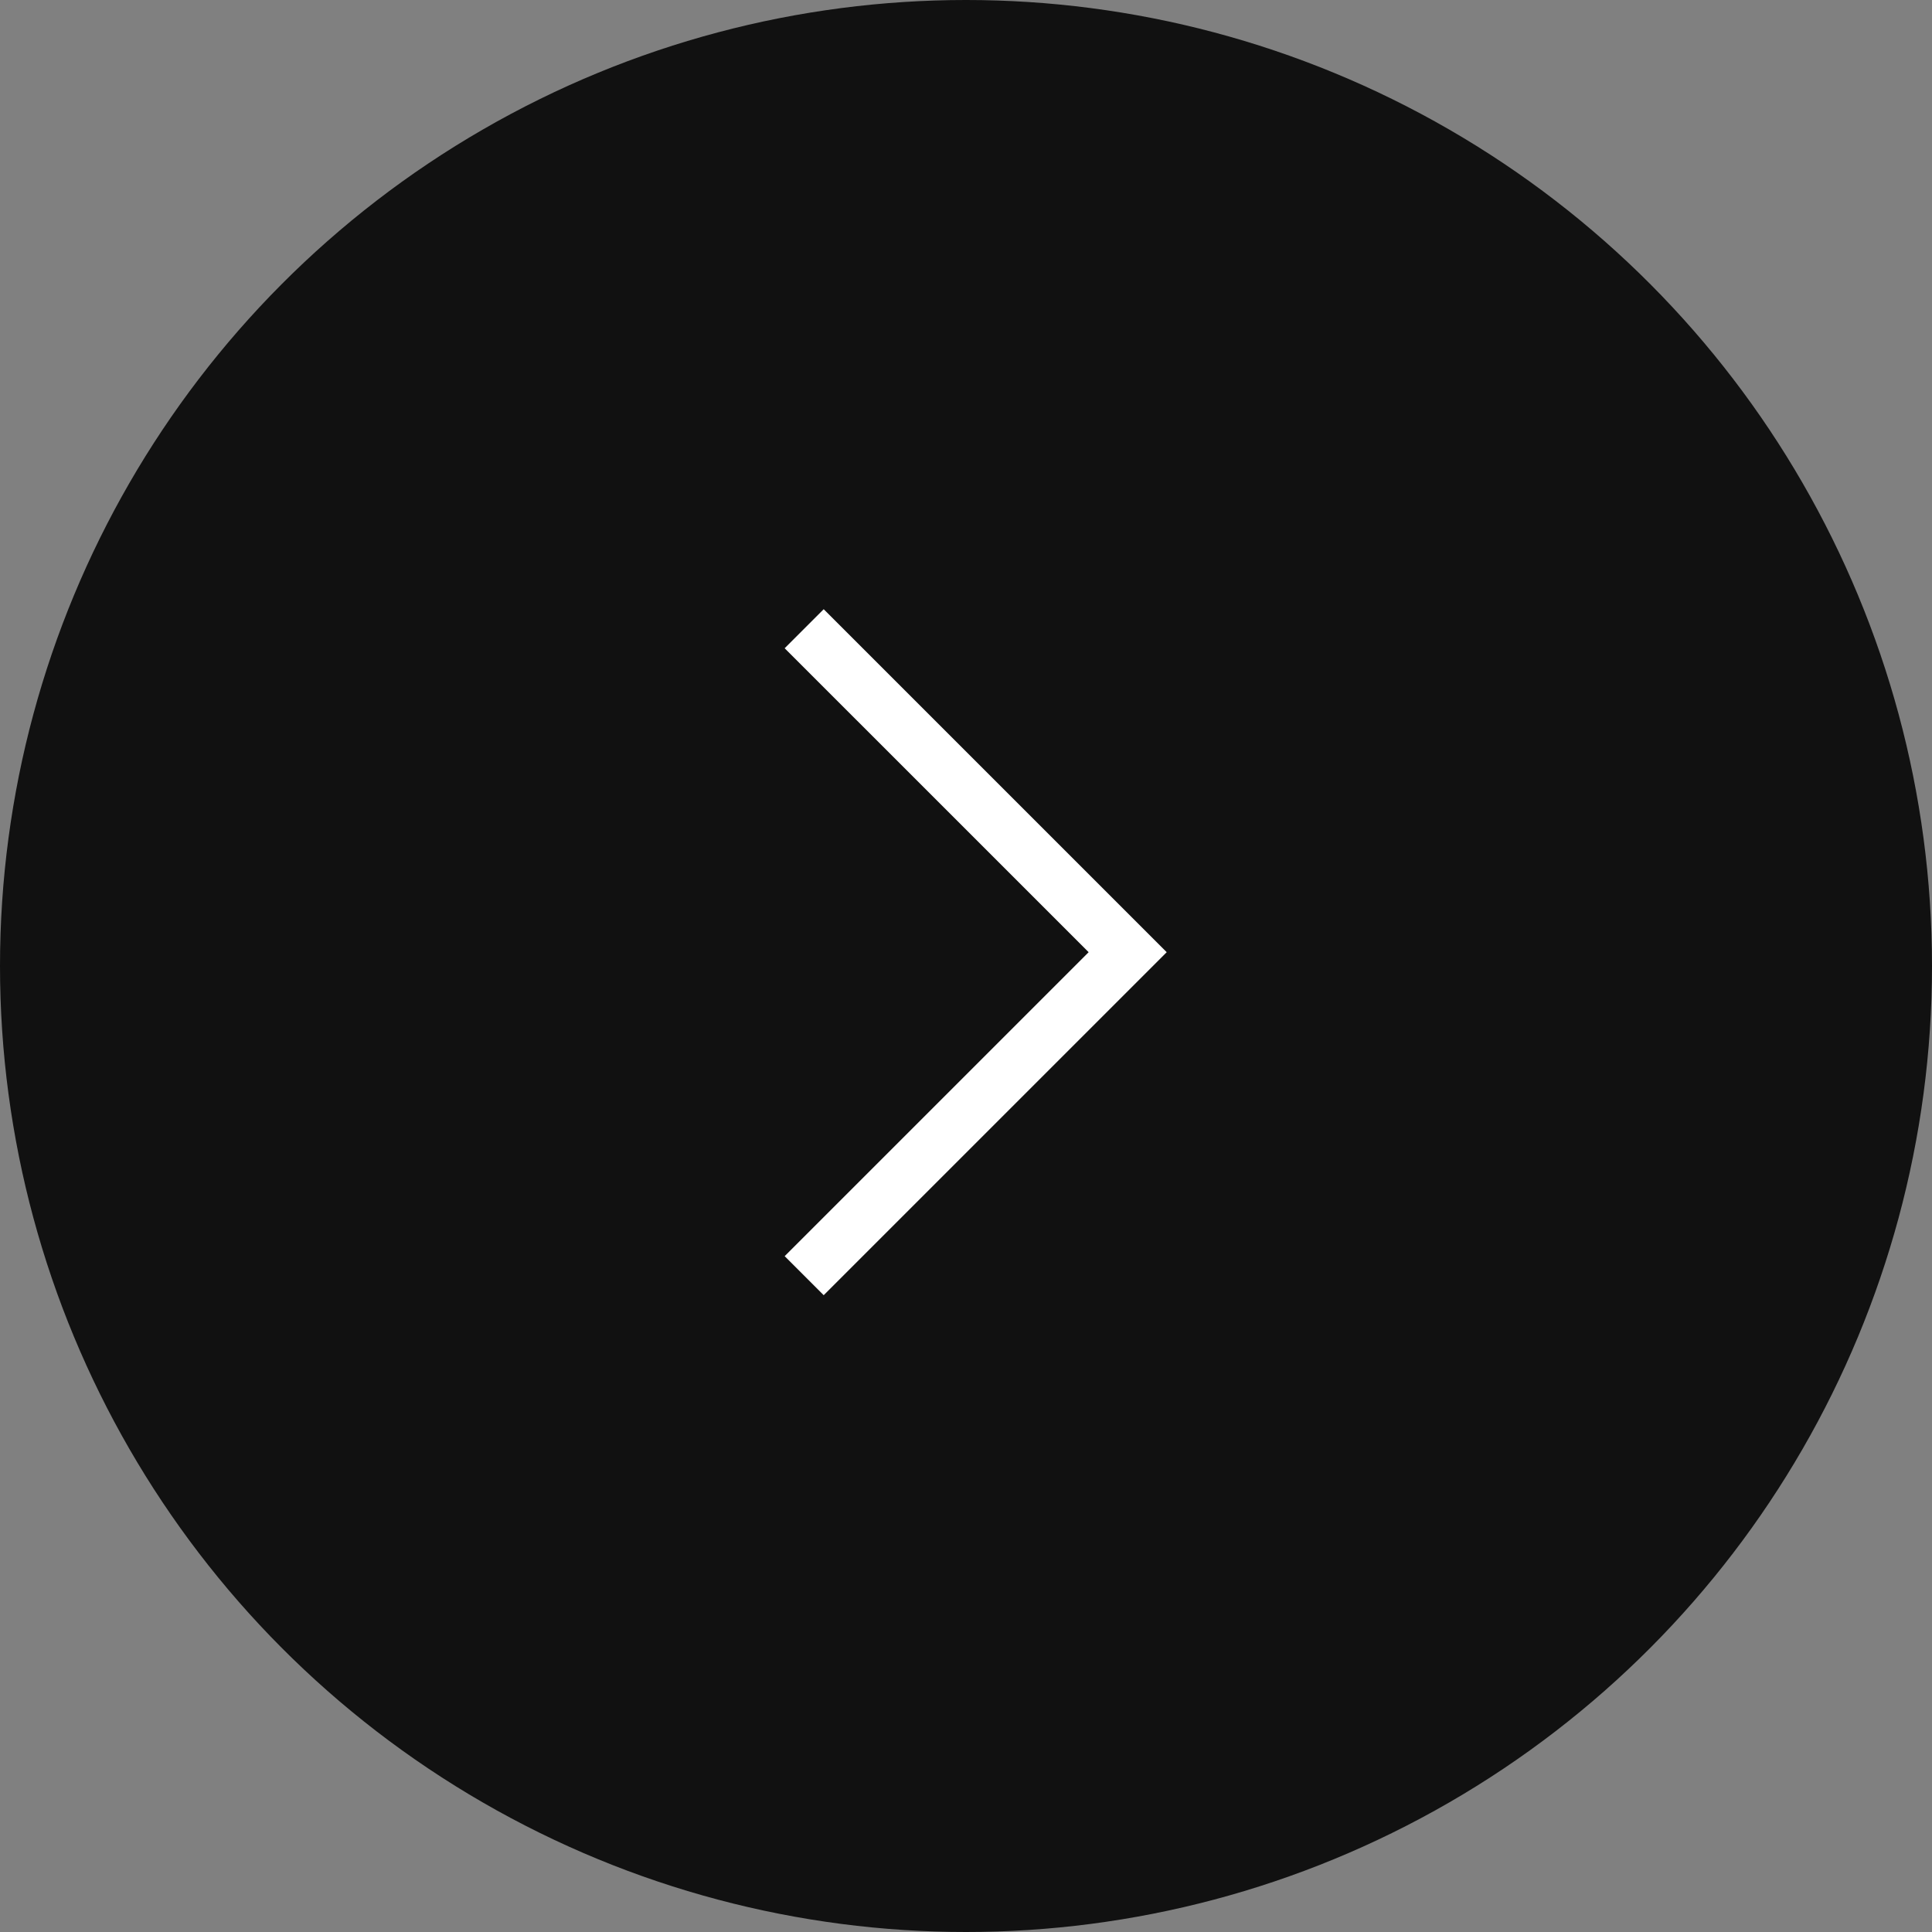 <svg xmlns="http://www.w3.org/2000/svg" width="70" height="70" viewBox="0 0 70 70">
  <rect x="0" y="0" width="70" height="70" fill="#808080" stroke="none"/>
  <g id="グループ_69085" data-name="グループ 69085" transform="translate(-1585 -2750)">
    <circle id="楕円形_1366" data-name="楕円形 1366" cx="35" cy="35" r="35" transform="translate(1585 2750)" fill="#111"/>
    <path id="パス_720213" data-name="パス 720213" d="M-21101-9943.716l-11.721,11.72,11.721,11.72" transform="translate(-19486.863 -7147.496) rotate(180)" fill="none" stroke="#fff" stroke-width="2"/>
  </g>
</svg>
